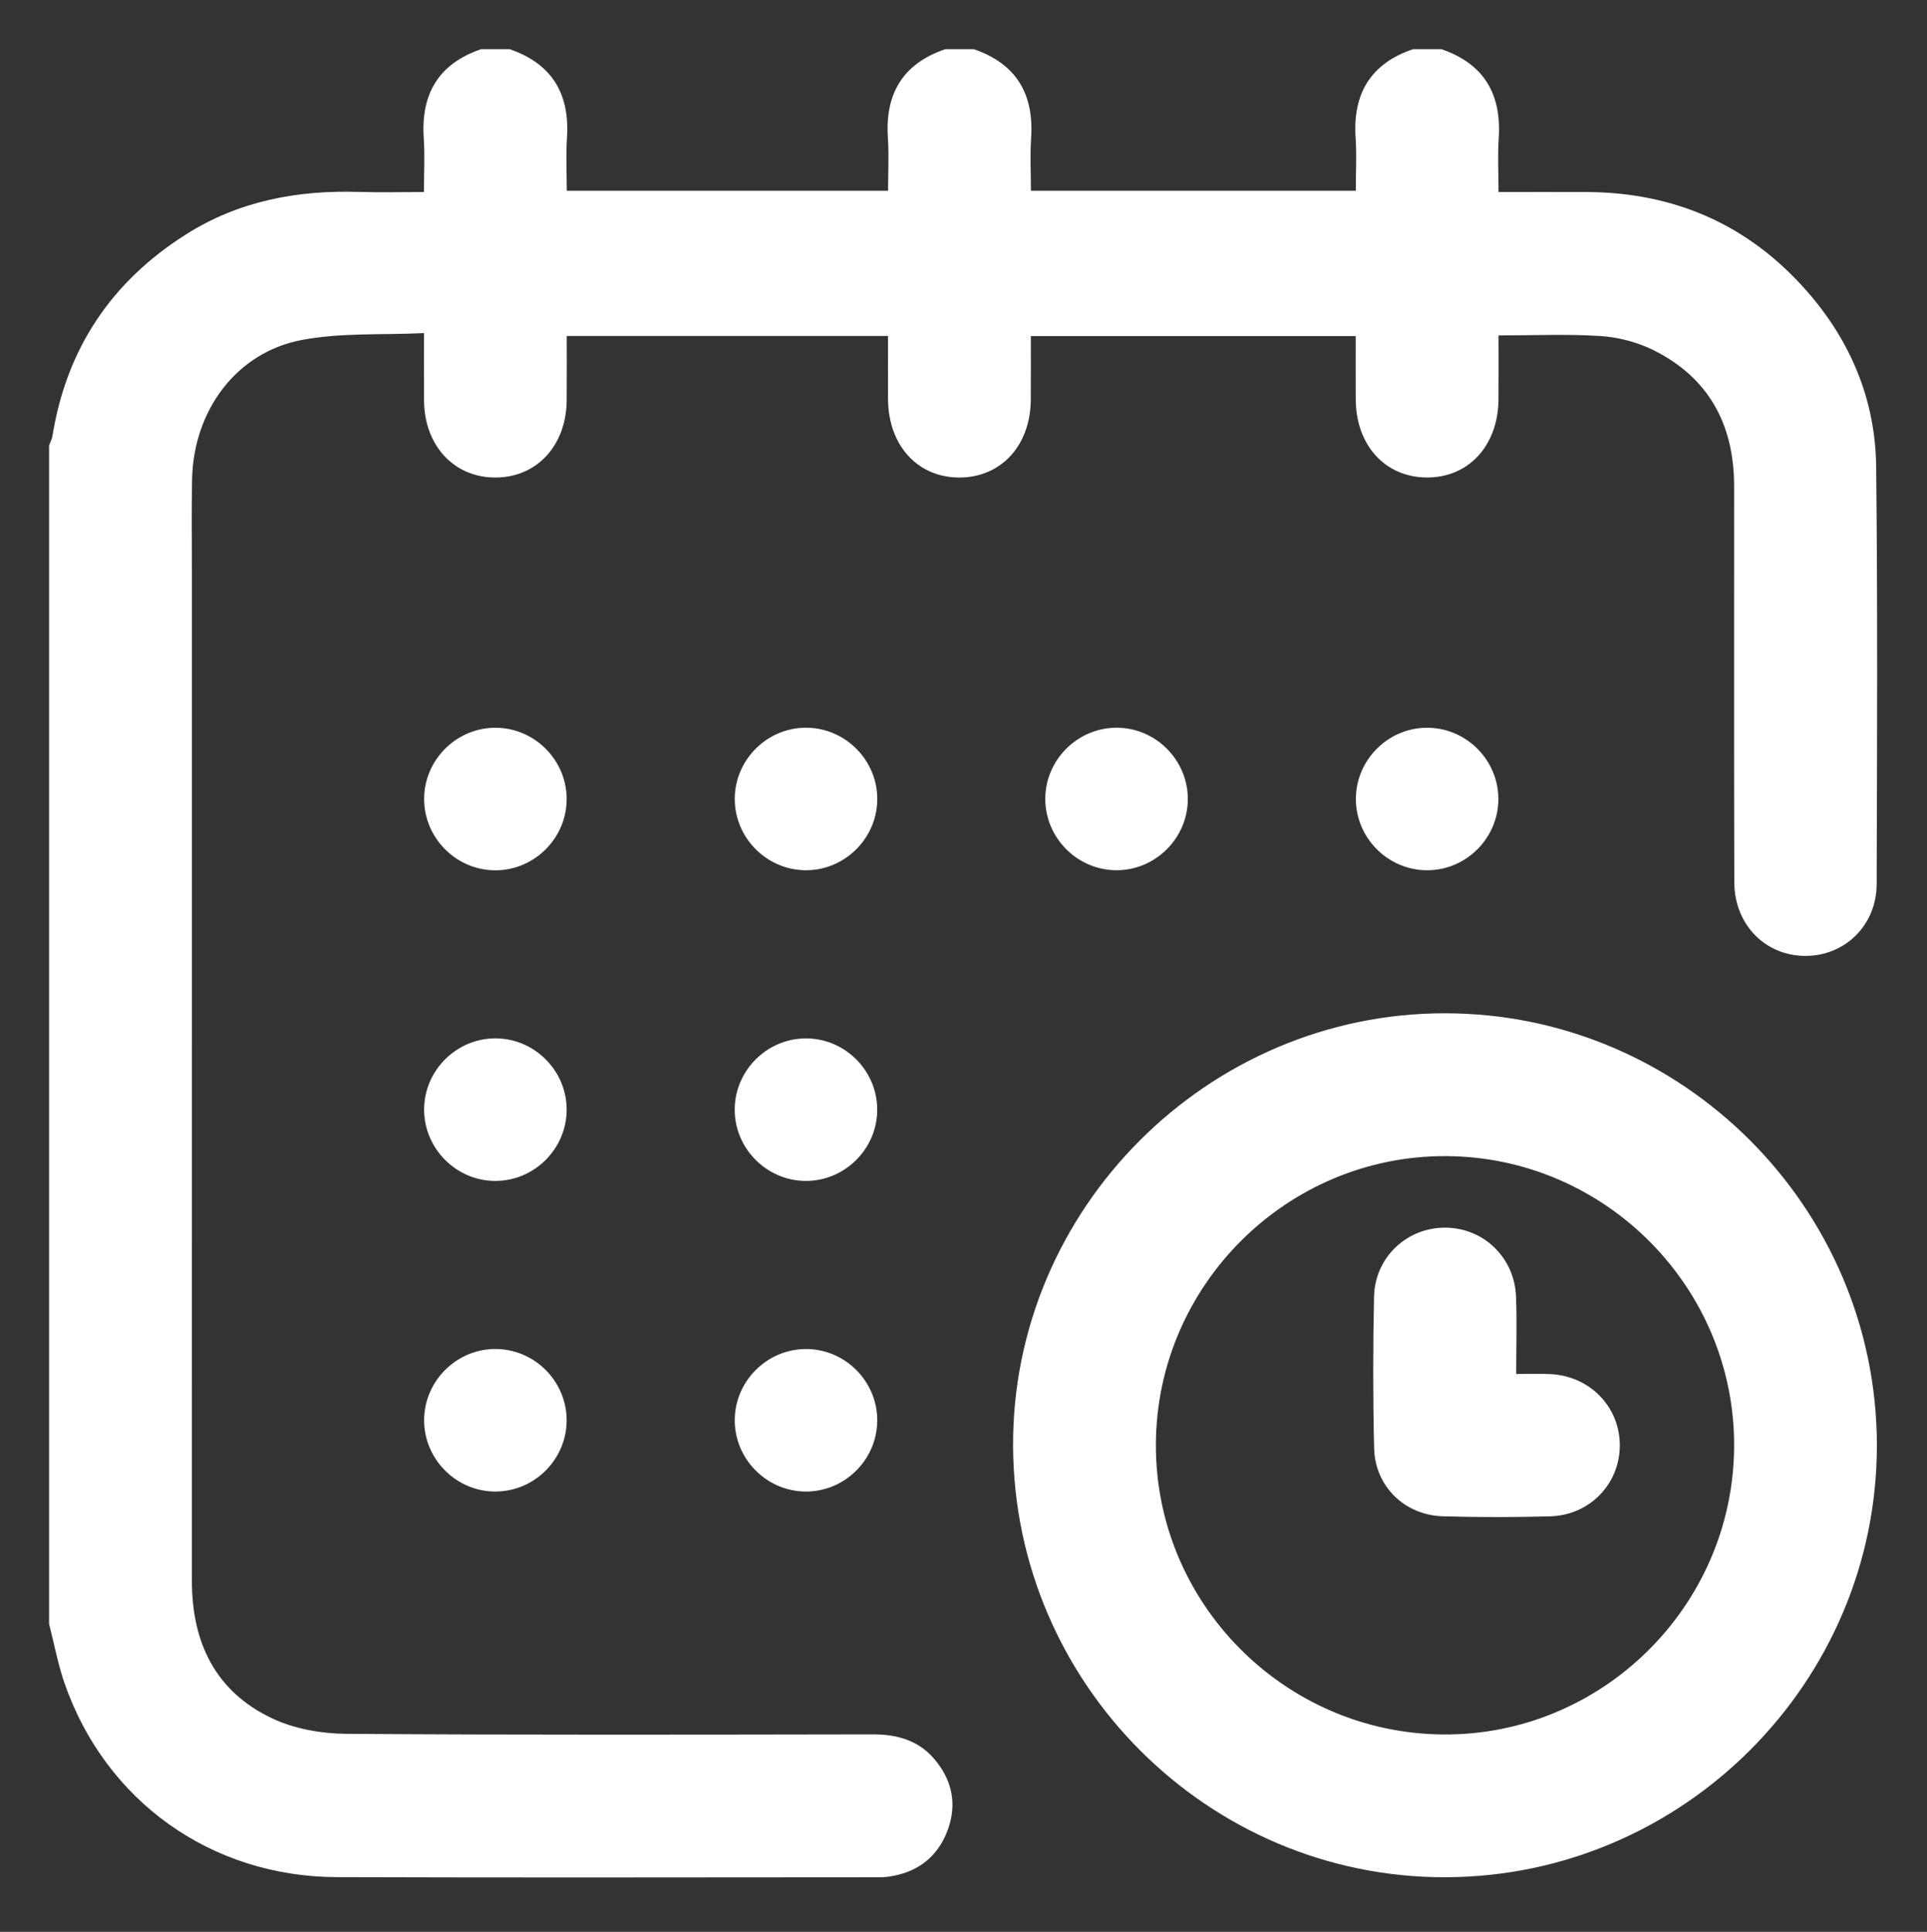 <?xml version="1.0" encoding="UTF-8"?>
<!-- Generator: Adobe Illustrator 27.1.1, SVG Export Plug-In . SVG Version: 6.00 Build 0)  -->
<svg xmlns="http://www.w3.org/2000/svg" xmlns:xlink="http://www.w3.org/1999/xlink" version="1.1" id="Capa_1" x="0px" y="0px" viewBox="0 0 431 432" style="enable-background:new 0 0 431 432;" xml:space="preserve">
<rect x="0" y="0" width="431" height="432" fill="#333333" stroke="none"/>
<style type="text/css">
	.st0{fill:#FFFFFF;}
</style>
<g>
	<path class="st0" d="M322.39,11c9.53,3.26,13.48,10.04,12.82,19.93c-0.26,3.82-0.04,7.67-0.04,12.01c6.73,0,13.19-0.02,19.66,0   c19.72,0.07,36.27,7.32,49.3,22.16c9.83,11.19,15.33,24.38,15.5,39.24c0.34,31.13,0.21,62.26,0.11,93.39   c-0.03,9.19-7.11,16.04-15.93,16.03c-8.97-0.01-15.88-6.98-15.91-16.47c-0.09-29.54-0.02-59.07-0.04-88.61   c-0.01-13.68-5.63-24.22-18.06-30.39c-3.59-1.78-7.81-2.88-11.81-3.14c-7.4-0.49-14.85-0.14-22.82-0.14   c0,4.81,0.03,9.55-0.01,14.29c-0.07,10.38-6.73,17.58-16.14,17.48c-9.25-0.1-15.72-7.22-15.79-17.42   c-0.03-4.64-0.01-9.28-0.01-14.2c-24.21,0-48.2,0-72.66,0c0,4.76,0.03,9.5-0.01,14.24c-0.07,10.18-6.58,17.31-15.83,17.39   c-9.4,0.08-16.03-7.12-16.1-17.51c-0.03-4.63,0-9.27,0-14.15c-24,0-47.73,0-71.86,0c0,4.86,0.03,9.61-0.01,14.36   c-0.08,10.14-6.66,17.27-15.91,17.3c-9.26,0.03-15.91-7.1-16-17.2c-0.04-4.76-0.01-9.52-0.01-15.1c-9.34,0.44-18.5-0.12-27.25,1.52   c-14.66,2.74-24.31,15.73-24.62,31.23c-0.15,7.18-0.03,14.37-0.03,21.55c0,74.9,0.01,149.81-0.01,224.71   c0,13.82,5.27,24.79,17.98,30.78c4.97,2.34,10.98,3.4,16.53,3.44c39.25,0.28,78.49,0.18,117.74,0.12   c5.32-0.01,10.07,1.25,13.64,5.33c4.2,4.79,5.36,10.38,3.05,16.36c-2.31,5.96-6.89,9.28-13.22,10.15   c-1.05,0.14-2.12,0.12-3.19,0.12c-40.05,0.01-80.09,0.11-120.14-0.03c-28.06-0.1-51.66-16.97-60.84-43.26   c-1.51-4.34-2.35-8.92-3.49-13.39c0-87.83,0-175.66,0-263.49c0.26-0.72,0.64-1.43,0.76-2.17c3.15-19.5,13.17-34.46,29.81-45.01   c11.87-7.53,25-9.97,38.85-9.53c4.73,0.15,9.46,0.02,14.42,0.02c0-4.37,0.22-8.22-0.04-12.04c-0.67-9.88,3.3-16.64,12.82-19.9   c2.13,0,4.26,0,6.39,0c9.51,3.26,13.48,10.01,12.82,19.89c-0.26,3.92-0.04,7.86-0.04,11.77c24.22,0,47.93,0,71.86,0   c0-4.1,0.22-7.96-0.04-11.77c-0.67-9.88,3.3-16.64,12.82-19.89c2.13,0,4.26,0,6.39,0c9.51,3.26,13.48,10.01,12.82,19.89   c-0.26,3.92-0.04,7.86-0.04,11.77c24.49,0,48.46,0,72.66,0c0-4.1,0.22-7.95-0.04-11.77c-0.67-9.88,3.3-16.64,12.82-19.89   C318.13,11,320.26,11,322.39,11z"></path>
	<path class="st0" d="M323.34,419.79c-52.99,0.15-96.49-43.17-96.75-96.35c-0.25-53.09,43.47-96.9,96.65-96.85   c53.08,0.05,96.49,43.47,96.55,96.55C419.84,376.17,376.47,419.63,323.34,419.79z M323.46,258.53   c-35.57-0.17-64.82,28.89-64.93,64.5c-0.11,35.43,28.71,64.53,64.2,64.83c35.55,0.3,64.89-28.67,65.13-64.3   C388.09,288,359.08,258.7,323.46,258.53z"></path>
	<path class="st0" d="M126.74,178.51c0.09,8.78-7.09,16.07-15.87,16.11c-8.78,0.04-16.02-7.19-16.01-15.97   c0.02-8.62,7.05-15.76,15.67-15.91C119.31,162.59,126.65,169.73,126.74,178.51z"></path>
	<path class="st0" d="M180.49,162.73c8.77,0.12,15.9,7.48,15.72,16.25c-0.17,8.77-7.58,15.85-16.35,15.62   c-8.62-0.23-15.59-7.43-15.52-16.05C164.4,169.78,171.71,162.61,180.49,162.73z"></path>
	<path class="st0" d="M249.87,162.73c8.78,0.07,15.93,7.4,15.8,16.17c-0.13,8.77-7.5,15.89-16.27,15.7   c-8.62-0.18-15.62-7.35-15.61-15.97C233.81,169.86,241.09,162.66,249.87,162.73z"></path>
	<path class="st0" d="M319.17,194.61c-8.78-0.02-15.98-7.29-15.91-16.06c0.07-8.78,7.39-15.94,16.16-15.81   c8.62,0.12,15.67,7.24,15.71,15.86C335.18,187.37,327.95,194.63,319.17,194.61z"></path>
	<path class="st0" d="M126.74,248.13c0,8.78-7.26,16-16.03,15.95c-8.78-0.05-15.95-7.36-15.85-16.13   c0.1-8.62,7.21-15.69,15.83-15.75C119.47,232.14,126.74,239.35,126.74,248.13z"></path>
	<path class="st0" d="M180.16,264.08c-8.78-0.06-15.95-7.37-15.83-16.14c0.11-8.77,7.47-15.9,16.24-15.73   c8.62,0.16,15.64,7.32,15.63,15.94C196.21,256.92,188.94,264.13,180.16,264.08z"></path>
	<path class="st0" d="M126.74,317.58c0.01,8.78-7.24,16-16.02,15.96c-8.78-0.04-15.96-7.34-15.86-16.12   c0.1-8.62,7.2-15.69,15.82-15.76C119.46,301.6,126.73,308.8,126.74,317.58z"></path>
	<path class="st0" d="M196.21,317.74c-0.08,8.78-7.4,15.93-16.17,15.8c-8.77-0.13-15.89-7.5-15.7-16.27   c0.18-8.62,7.36-15.62,15.97-15.6C189.09,301.68,196.28,308.96,196.21,317.74z"></path>
	<path class="st0" d="M339.12,307.25c2.84,0,5.2-0.09,7.56,0.02c8.89,0.4,15.61,7.3,15.61,15.94c-0.01,8.64-6.73,15.65-15.63,15.88   c-7.97,0.21-15.95,0.22-23.91-0.01c-8.58-0.25-15.2-6.69-15.41-15.22c-0.27-11.29-0.26-22.59-0.02-33.87   c0.19-8.87,7.39-15.55,16.03-15.46c8.49,0.08,15.38,6.68,15.73,15.38C339.3,295.46,339.12,301.03,339.12,307.25z"></path>
</g>
<g>
</g>
<g>
</g>
<g>
</g>
<g>
</g>
<g>
</g>
<g>
</g>
<g>
</g>
<g>
</g>
<g>
</g>
<g>
</g>
<g>
</g>
<g>
</g>
<g>
</g>
<g>
</g>
<g>
</g>
</svg>
